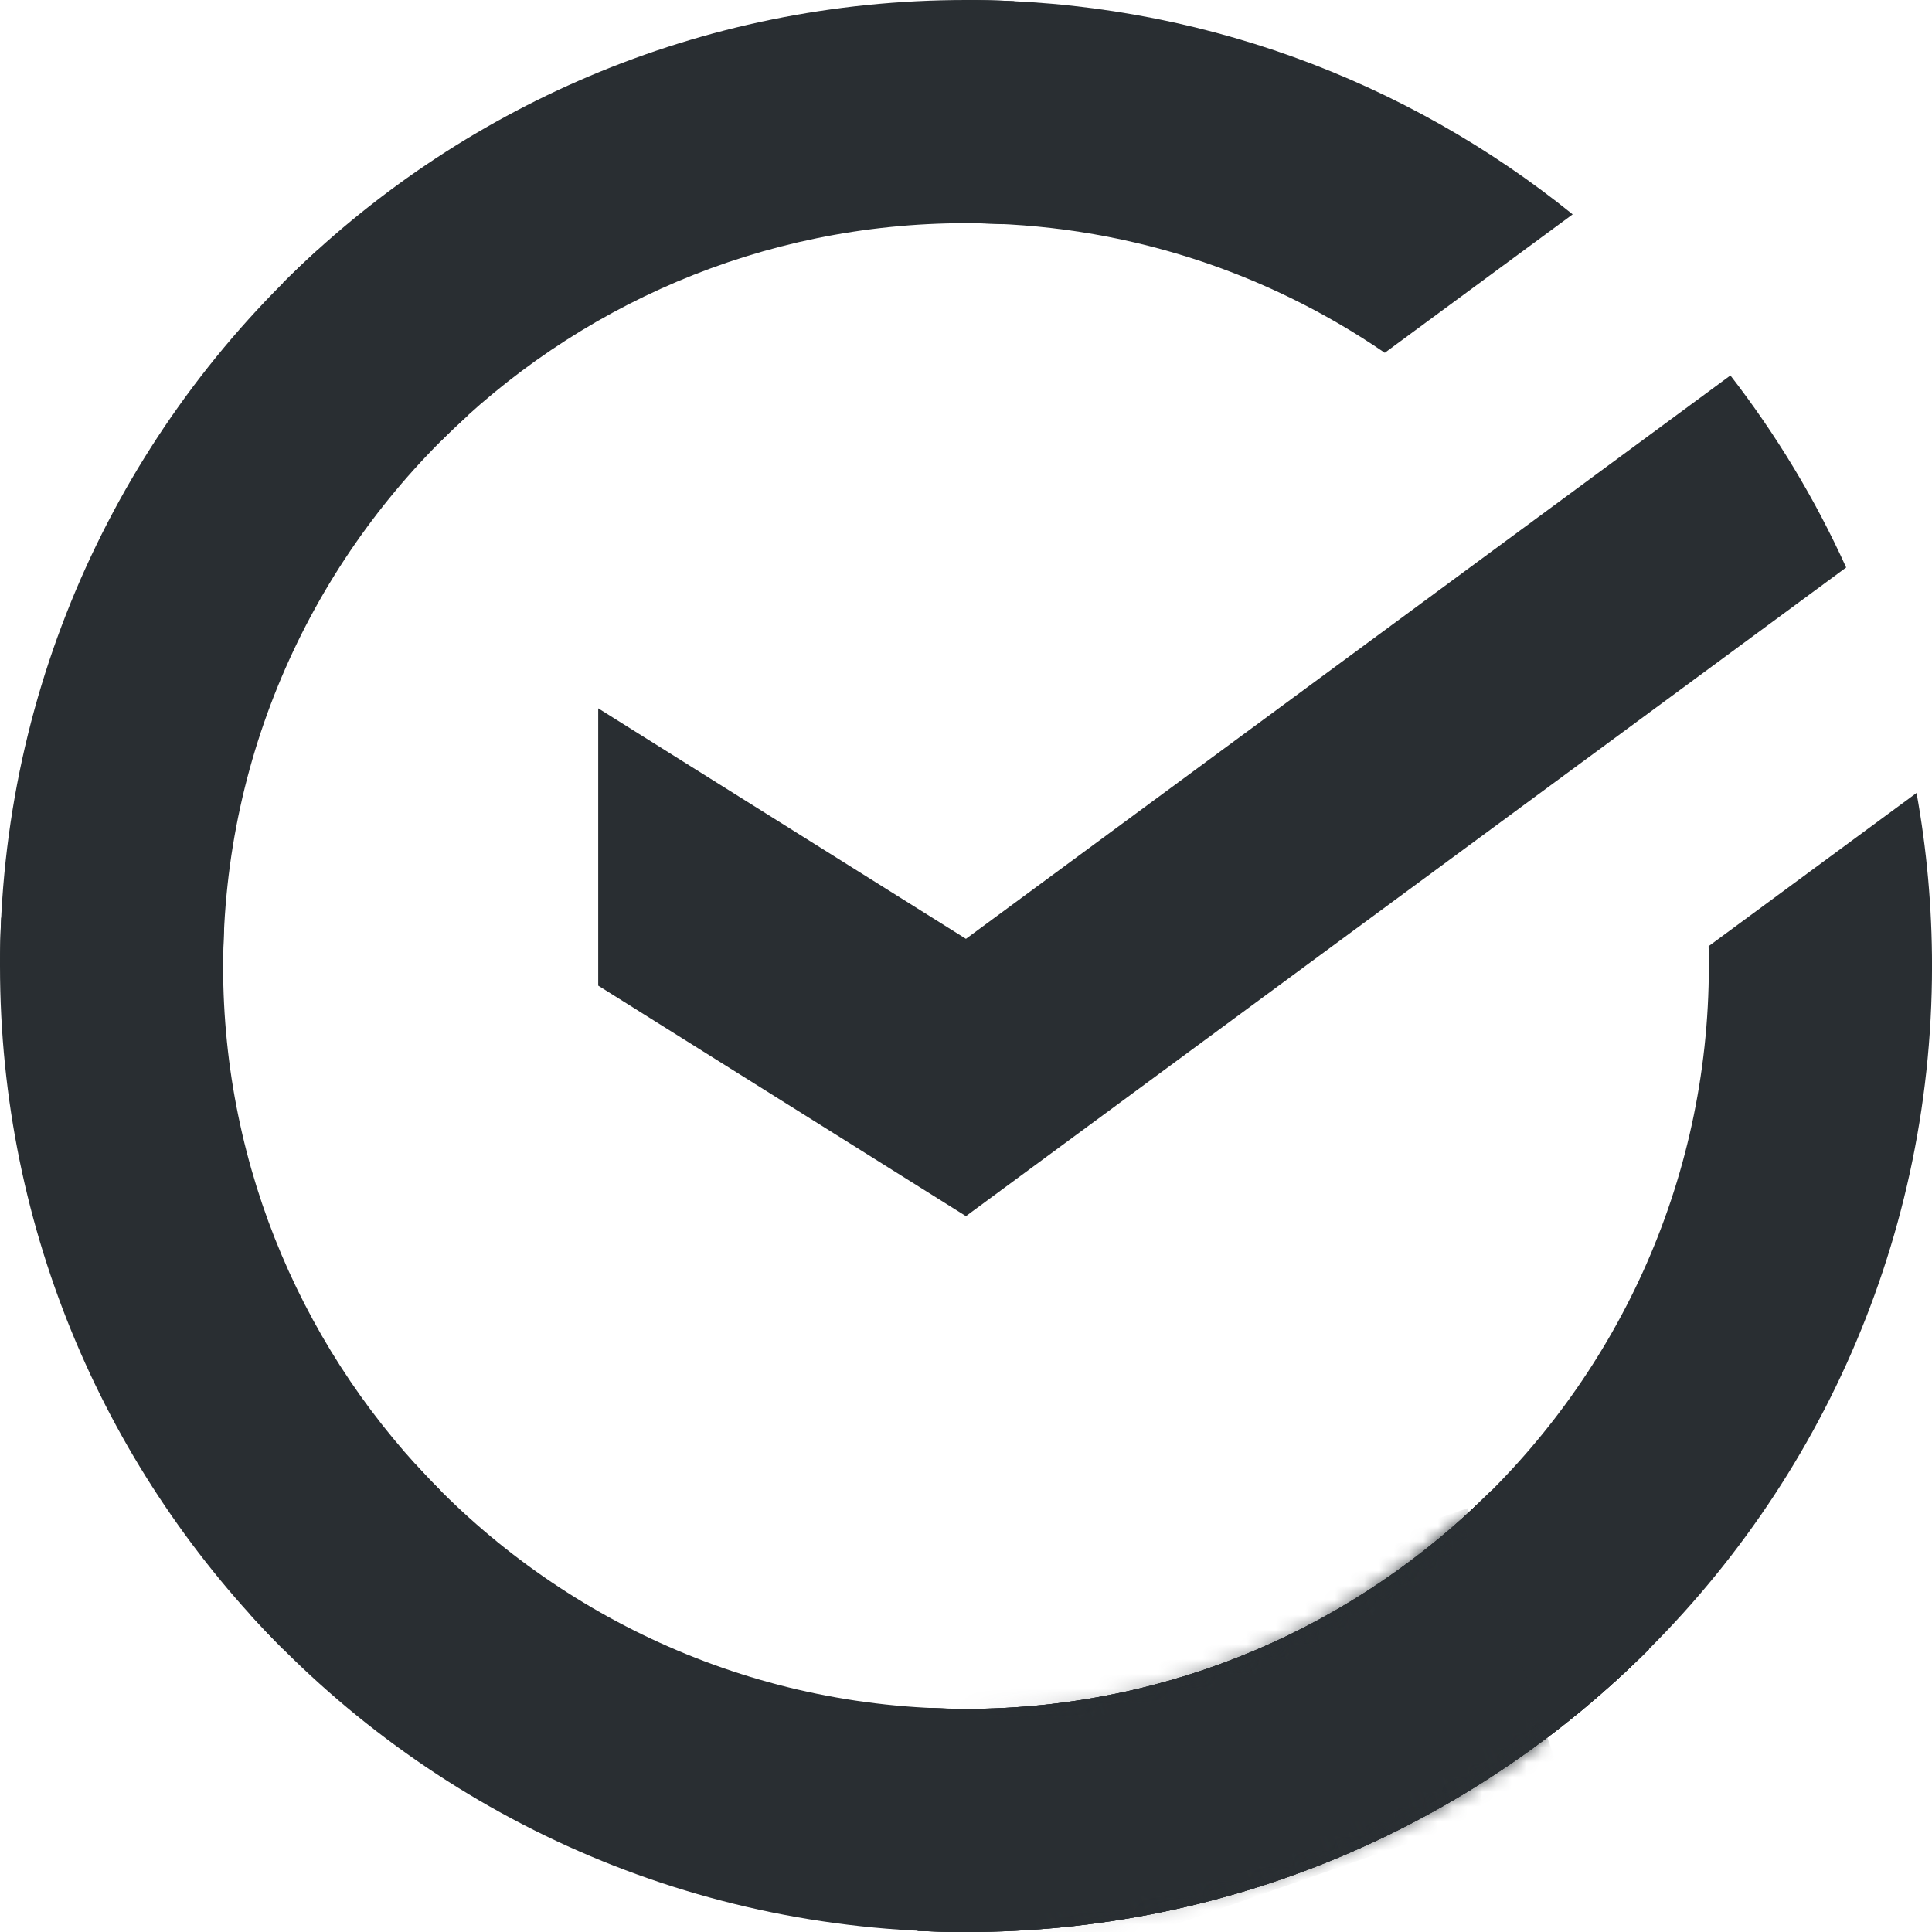 <?xml version="1.0" encoding="UTF-8"?> <svg xmlns="http://www.w3.org/2000/svg" width="131" height="131" viewBox="0 0 131 131" fill="none"><path d="M117.331 25.458C120.426 29.454 123.07 33.819 125.181 38.479L65.496 82.461L40.562 66.831V48.028L65.496 63.658L117.331 25.458Z" fill="#292E32"></path><path d="M15.128 65.497C15.128 64.652 15.15 63.816 15.193 62.979L0.082 62.225C0.03 63.309 0 64.401 0 65.497C0 83.585 7.33 99.961 19.186 111.811L29.901 101.096C20.776 91.977 15.128 79.385 15.128 65.497Z" fill="#292E32"></path><path d="M65.497 115.873C64.652 115.873 63.816 115.852 62.979 115.808L62.225 130.918C63.308 130.97 64.401 131.001 65.497 131.001C83.586 131.001 99.963 123.671 111.814 111.816L101.099 101.101C91.978 110.221 79.386 115.873 65.497 115.873Z" fill="#292E32"></path><path d="M65.497 115.873C64.652 115.873 63.816 115.852 62.979 115.808L62.225 130.918C63.308 130.97 64.401 131.001 65.497 131.001C83.586 131.001 99.963 123.671 111.814 111.816L101.099 101.101C91.978 110.221 79.386 115.873 65.497 115.873Z" fill="#292E32"></path><path d="M65.499 15.132C66.344 15.132 67.18 15.162 68.017 15.201L68.771 0.082C67.688 0.03 66.595 0 65.499 0C47.41 0 31.033 7.33 19.182 19.184L29.897 29.899C39.017 20.779 51.614 15.132 65.499 15.132Z" fill="#292E32"></path><path d="M65.495 115.872C64.65 115.872 63.813 115.85 62.977 115.807L62.223 130.917C63.306 130.969 64.399 130.999 65.495 130.999C83.584 130.999 99.961 123.669 111.812 111.815L101.097 101.1C91.977 110.22 79.384 115.872 65.495 115.872Z" fill="#292E32"></path><path d="M101.098 101.1L111.813 111.815C109.656 113.972 107.35 115.979 104.91 117.82L99.588 102.549C100.101 102.076 100.604 101.593 101.098 101.1Z" fill="#292E32"></path><mask id="mask0_882_171" style="mask-type:alpha" maskUnits="userSpaceOnUse" x="62" y="101" width="50" height="30"><path d="M65.493 115.872C64.648 115.872 63.812 115.85 62.975 115.807L62.221 130.917C63.304 130.969 64.397 130.999 65.493 130.999C83.582 130.999 99.959 123.669 111.81 111.815L101.095 101.1C91.975 110.22 79.382 115.872 65.493 115.872Z" fill="#A3CD39"></path></mask><g mask="url(#mask0_882_171)"><mask id="mask1_882_171" style="mask-type:alpha" maskUnits="userSpaceOnUse" x="64" y="102" width="43" height="32"><rect width="20.133" height="37.315" transform="matrix(0.329 0.944 -0.944 0.329 99.498 102.265)" fill="url(#paint0_linear_882_171)"></rect></mask><g mask="url(#mask1_882_171)"><rect width="20.133" height="37.315" transform="matrix(0.329 0.944 -0.944 0.329 99.498 102.265)" fill="#292E32"></rect></g></g><path d="M93.895 23.922L106.635 14.534C95.391 5.448 81.082 0 65.498 0V15.132C76.027 15.132 85.806 18.378 93.895 23.922Z" fill="#292E32"></path><path d="M131.002 65.501C131.002 61.496 130.642 57.573 129.953 53.767L115.852 64.157C115.865 64.603 115.869 65.05 115.869 65.501C115.869 80.29 109.462 93.61 99.275 102.834L109.44 114.069C122.683 102.088 131.002 84.767 131.002 65.501Z" fill="#292E32"></path><path d="M65.499 115.866C50.709 115.866 37.388 109.459 28.163 99.273L16.928 109.438C28.913 122.675 46.235 130.993 65.499 130.993V115.866Z" fill="#292E32"></path><path d="M31.722 28.172L21.557 16.936C8.318 28.921 0 46.242 0 65.504H15.133C15.128 50.715 21.535 37.395 31.722 28.172Z" fill="#292E32"></path><defs><linearGradient id="paint0_linear_882_171" x1="10.066" y1="0" x2="10.066" y2="37.315" gradientUnits="userSpaceOnUse"><stop></stop><stop offset="1" stop-opacity="0"></stop></linearGradient></defs></svg> 